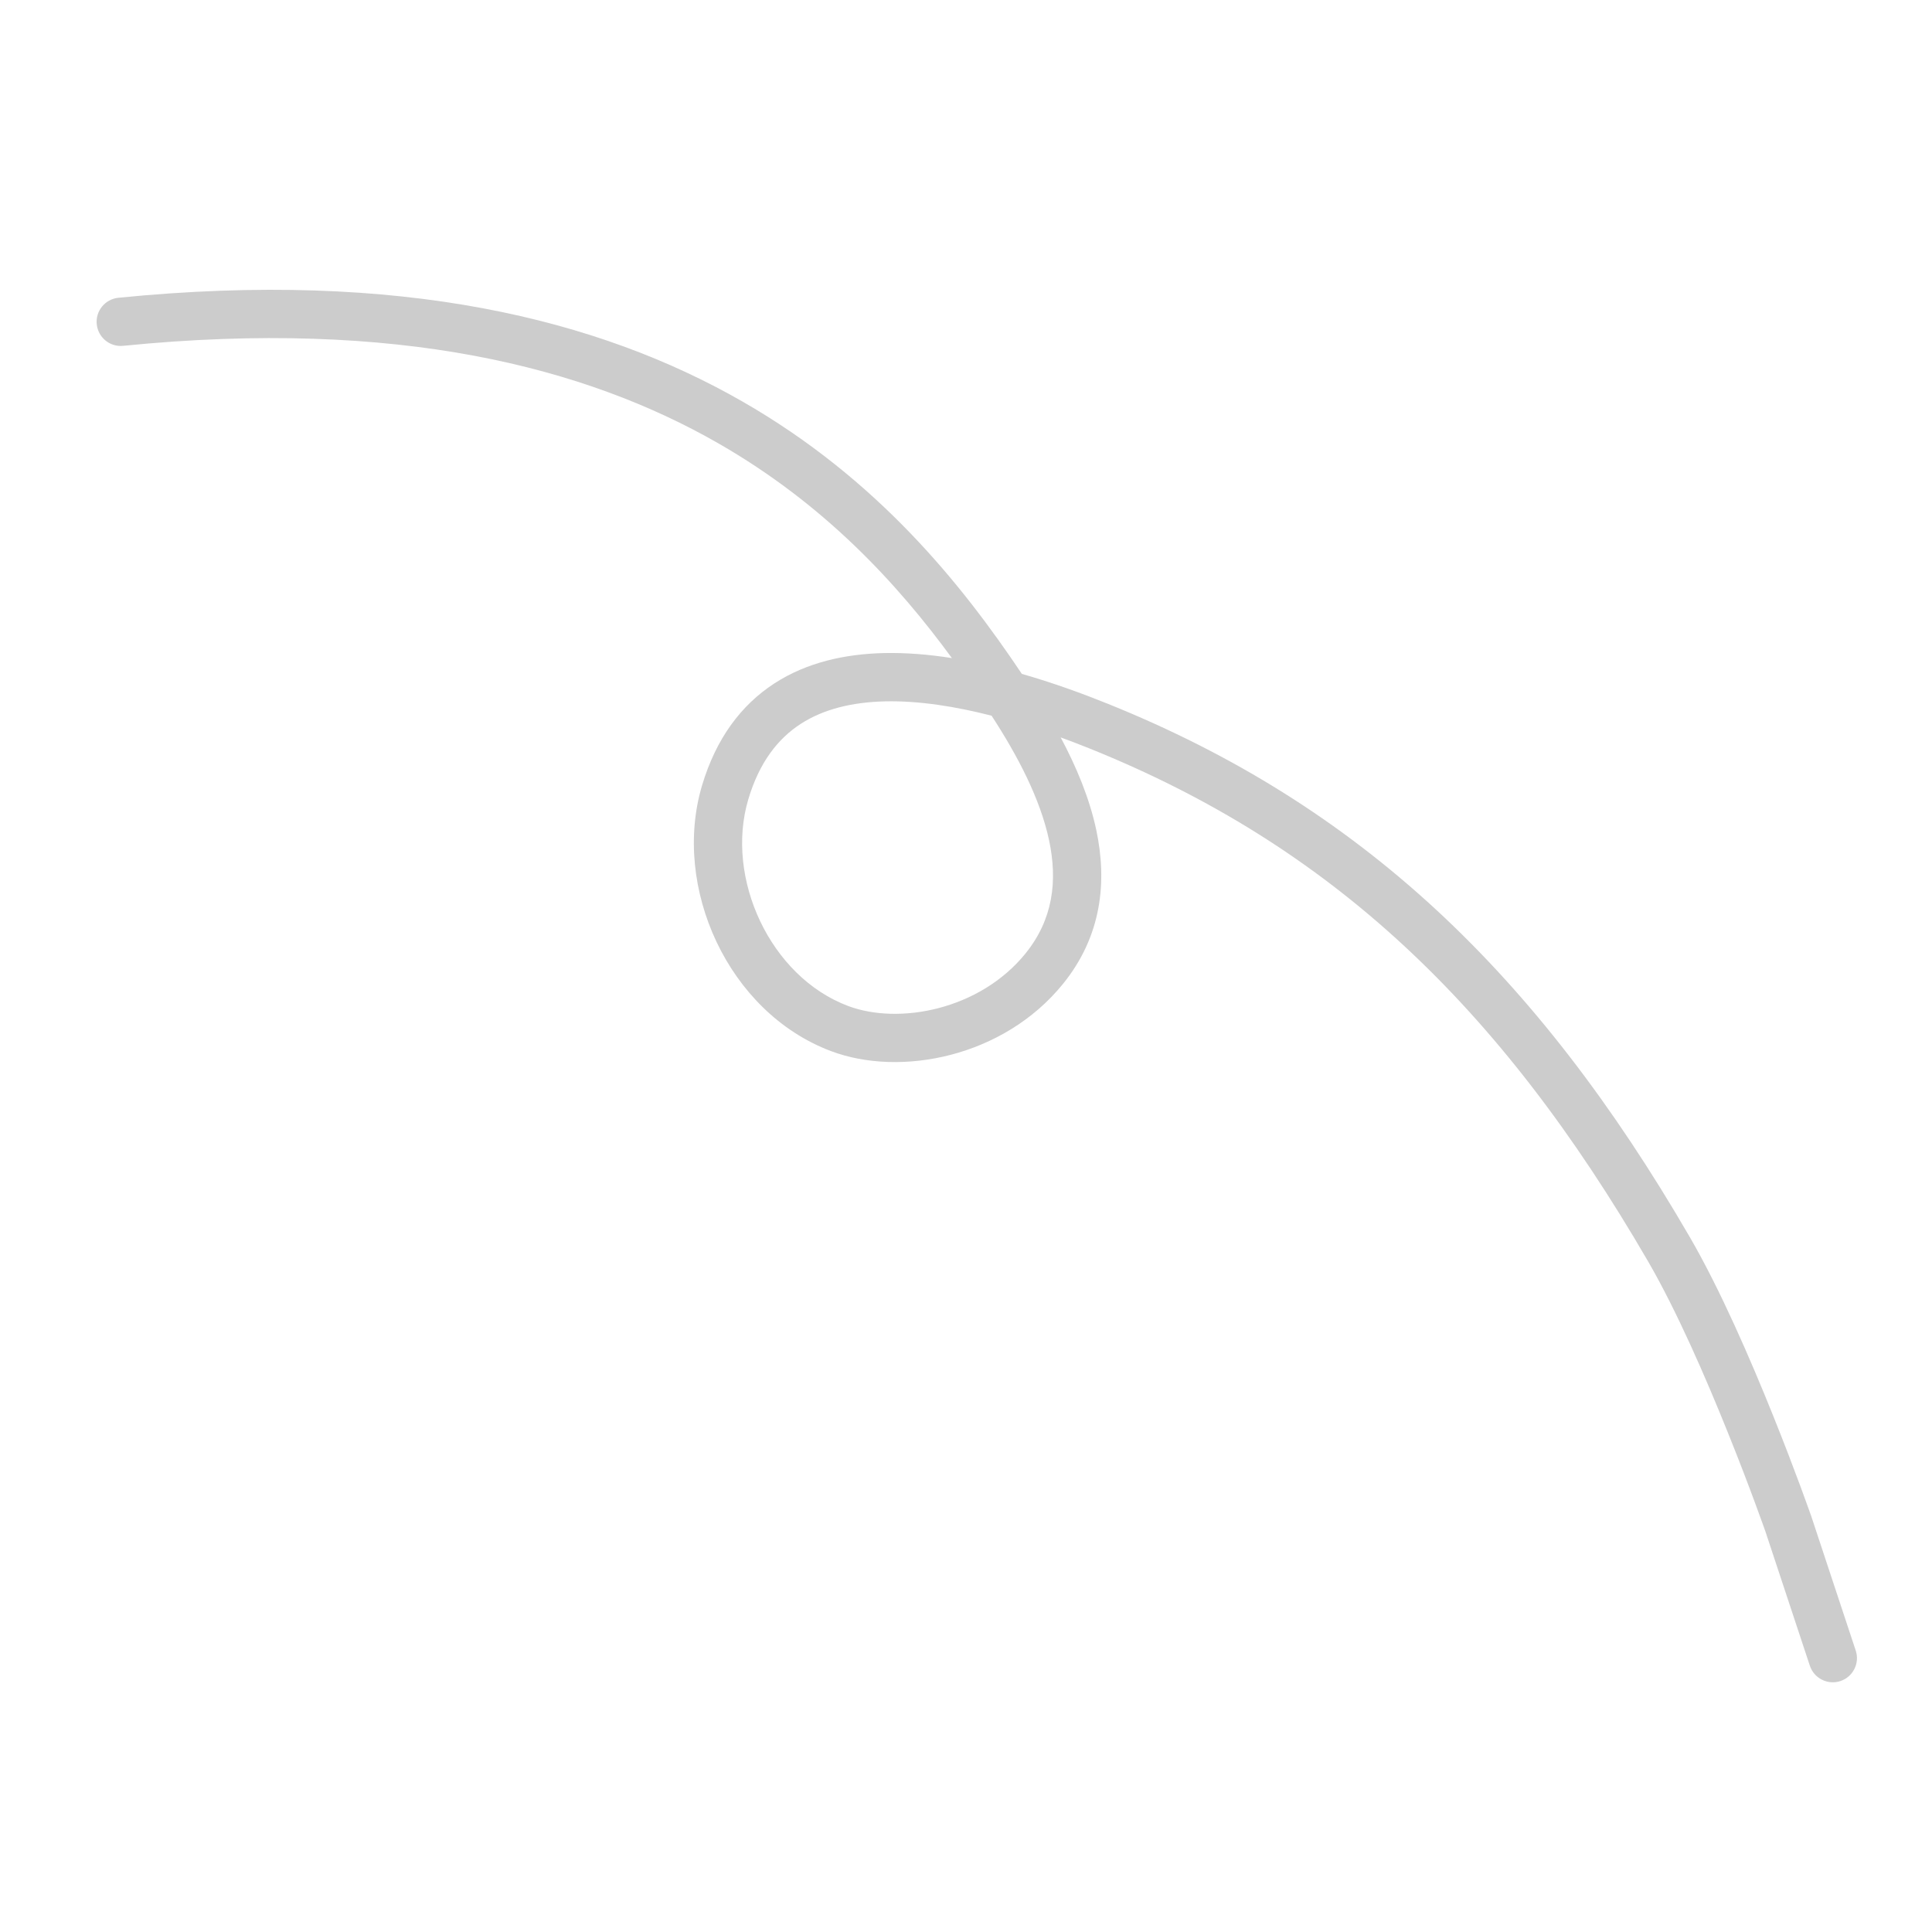 <svg width="40" height="40" viewBox="0 0 40 40" fill="none" xmlns="http://www.w3.org/2000/svg">
<path fill-rule="evenodd" clip-rule="evenodd" d="M17.557 20.827C15.944 20.219 15.007 18.179 15.493 16.548C15.724 15.774 16.111 15.291 16.575 14.989C17.047 14.682 17.642 14.537 18.323 14.521C19.026 14.505 19.785 14.627 20.53 14.818C21.069 15.646 21.535 16.534 21.719 17.392C21.901 18.244 21.8 19.039 21.23 19.743C20.284 20.909 18.612 21.224 17.557 20.827ZM21.96 15.267C22.284 15.874 22.556 16.523 22.697 17.183C22.925 18.254 22.812 19.379 22.006 20.373C20.78 21.884 18.649 22.306 17.205 21.762C15.07 20.959 13.908 18.365 14.535 16.262C14.826 15.287 15.346 14.596 16.03 14.151C16.705 13.712 17.498 13.54 18.3 13.521C18.761 13.511 19.235 13.55 19.708 13.625C18.573 12.075 17.068 10.438 14.871 9.178C12.121 7.602 8.238 6.591 2.55 7.16C2.275 7.188 2.03 6.987 2.003 6.712C1.975 6.438 2.176 6.193 2.45 6.165C8.309 5.579 12.408 6.614 15.368 8.311C18.179 9.922 19.919 12.106 21.156 13.952C21.799 14.136 22.408 14.358 22.941 14.573C28.142 16.669 31.808 20.132 34.991 25.622C35.616 26.7 36.243 28.146 36.71 29.308C36.945 29.892 37.141 30.409 37.279 30.781C37.348 30.967 37.402 31.117 37.439 31.221C37.458 31.272 37.472 31.312 37.482 31.34L37.493 31.371L37.497 31.382C37.497 31.382 37.497 31.383 37.089 31.526L37.497 31.382L38.421 34.173C38.508 34.435 38.365 34.718 38.103 34.805C37.841 34.891 37.558 34.749 37.471 34.487L36.552 31.711L36.55 31.703L36.539 31.674C36.53 31.648 36.516 31.609 36.498 31.559C36.462 31.458 36.409 31.311 36.341 31.129C36.206 30.763 36.013 30.254 35.782 29.681C35.319 28.527 34.713 27.136 34.126 26.123C31.031 20.786 27.523 17.497 22.567 15.5C22.372 15.422 22.169 15.343 21.96 15.267Z" fill="black" fill-opacity="0.2"/>
</svg>

